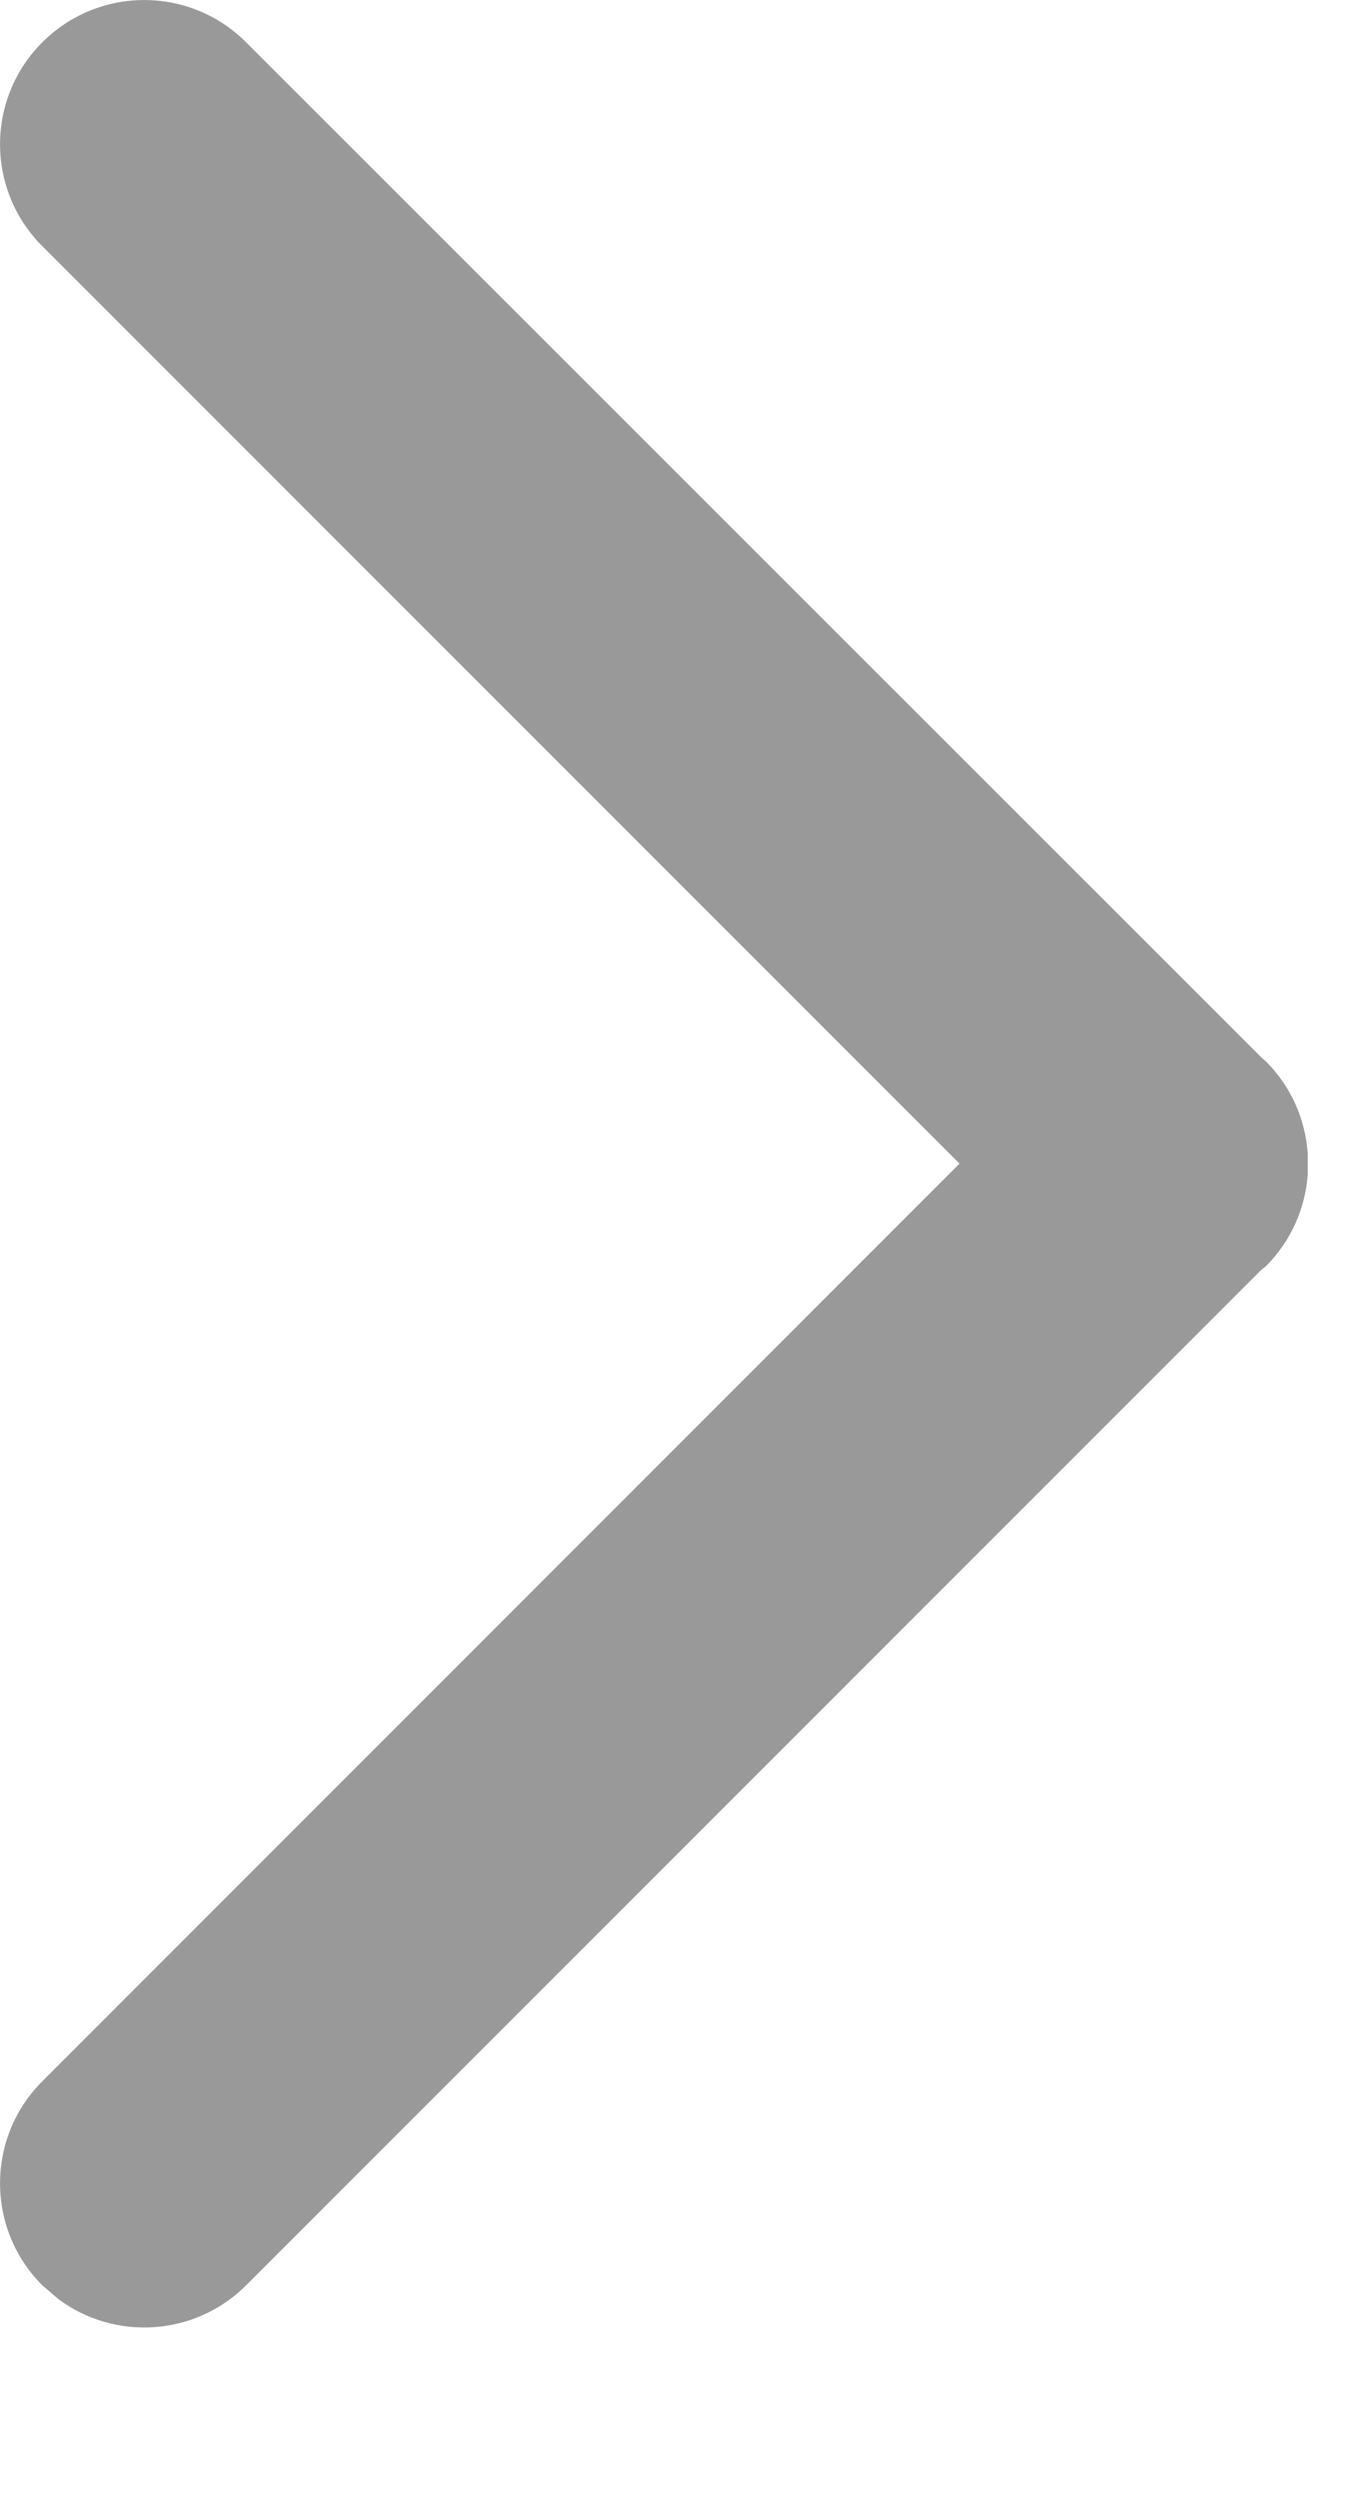 <?xml version="1.0" encoding="UTF-8"?>
<svg width="7px" height="13px" viewBox="0 0 7 13" version="1.1" xmlns="http://www.w3.org/2000/svg" xmlns:xlink="http://www.w3.org/1999/xlink">
    <!-- Generator: Sketch 59.1 (86144) - https://sketch.com -->
    <title>icon/16px/首页分类列表更多</title>
    <desc>Created with Sketch.</desc>
    <g id="公司库" stroke="none" stroke-width="1" fill="none" fill-rule="evenodd">
        <g id="公司库首页" transform="translate(-373, -136)">
            <g id="分类组" transform="translate(120, 76)">
                <g id="食品一行" transform="translate(16, 56)">
                    <g id="icon/16px/首页分类列表更多" transform="translate(232, 2)">
                        <rect id="矩形" fill="#D8D8D8" opacity="0" x="0" y="0" width="16" height="16"></rect>
                        <path d="M11.584,8.584 L11.56,8.603 L6.28,13.884 C6.014,14.15 5.597,14.174 5.304,13.956 L5.22,13.884 C4.927,13.591 4.927,13.116 5.22,12.823 L5.22,12.823 L9.99,8.051 L5.22,3.28 C4.927,2.987 4.927,2.513 5.22,2.22 C5.513,1.927 5.987,1.927 6.28,2.22 L11.562,7.501 L11.584,7.52 C11.717,7.653 11.789,7.824 11.801,7.998 L11.801,8.106 C11.789,8.28 11.717,8.45 11.584,8.584 Z" id="形状结合" fill="#999999"></path>
                    </g>
                </g>
            </g>
        </g>
    </g>
</svg>